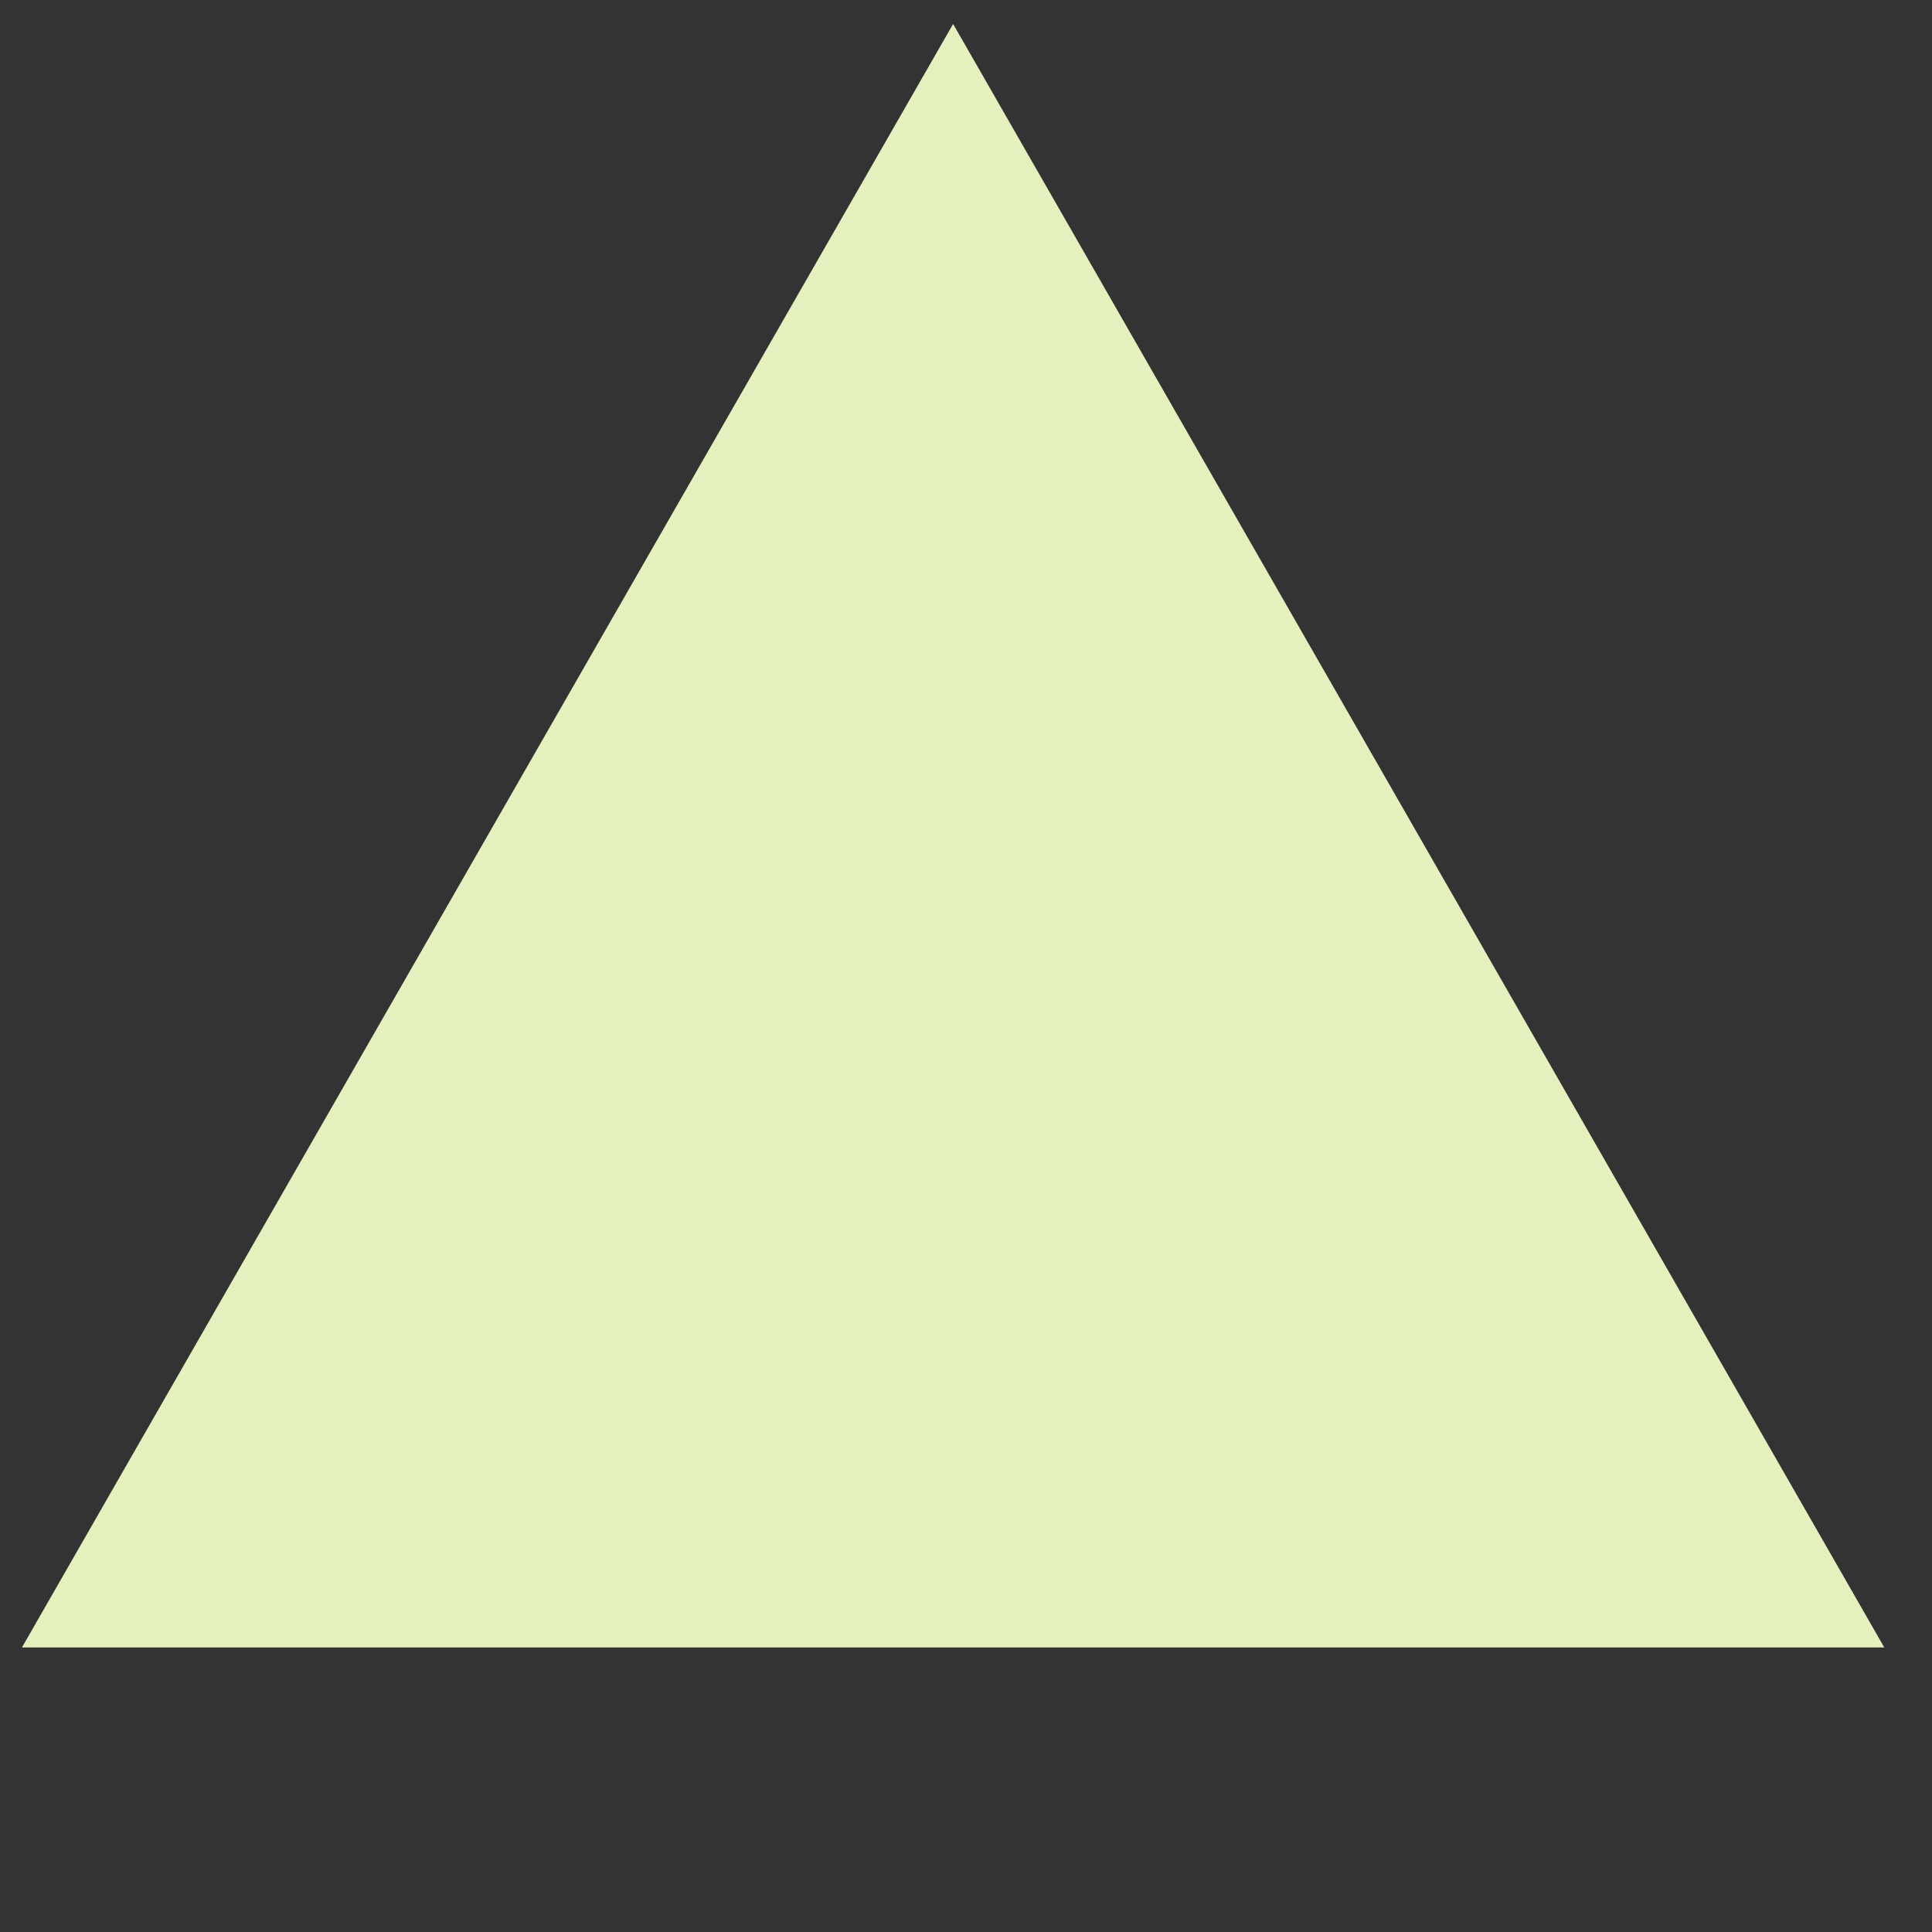<svg xmlns="http://www.w3.org/2000/svg" xmlns:xlink="http://www.w3.org/1999/xlink" width="50" viewBox="0 0 37.5 37.5" height="50" preserveAspectRatio="xMidYMid meet"><rect x="0" y="0" width="37.5" height="37.5" fill="#333333" stroke="none"/><defs><clipPath id="721cf6e11f"><path d="M 0.426 0.465 L 36.613 0.465 L 36.613 31.977 L 0.426 31.977 Z M 0.426 0.465 " clip-rule="nonzero"></path></clipPath><clipPath id="4329cd17b9"><path d="M 18.5 0.465 L 36.574 31.977 L 0.426 31.977 Z M 18.5 0.465 " clip-rule="nonzero"></path></clipPath></defs><g clip-path="url(#721cf6e11f)"><g clip-path="url(#4329cd17b9)"><path fill="#e4f1bf" d="M 0.426 0.465 L 36.613 0.465 L 36.613 31.977 L 0.426 31.977 Z M 0.426 0.465 " fill-opacity="1" fill-rule="nonzero"></path></g></g></svg>